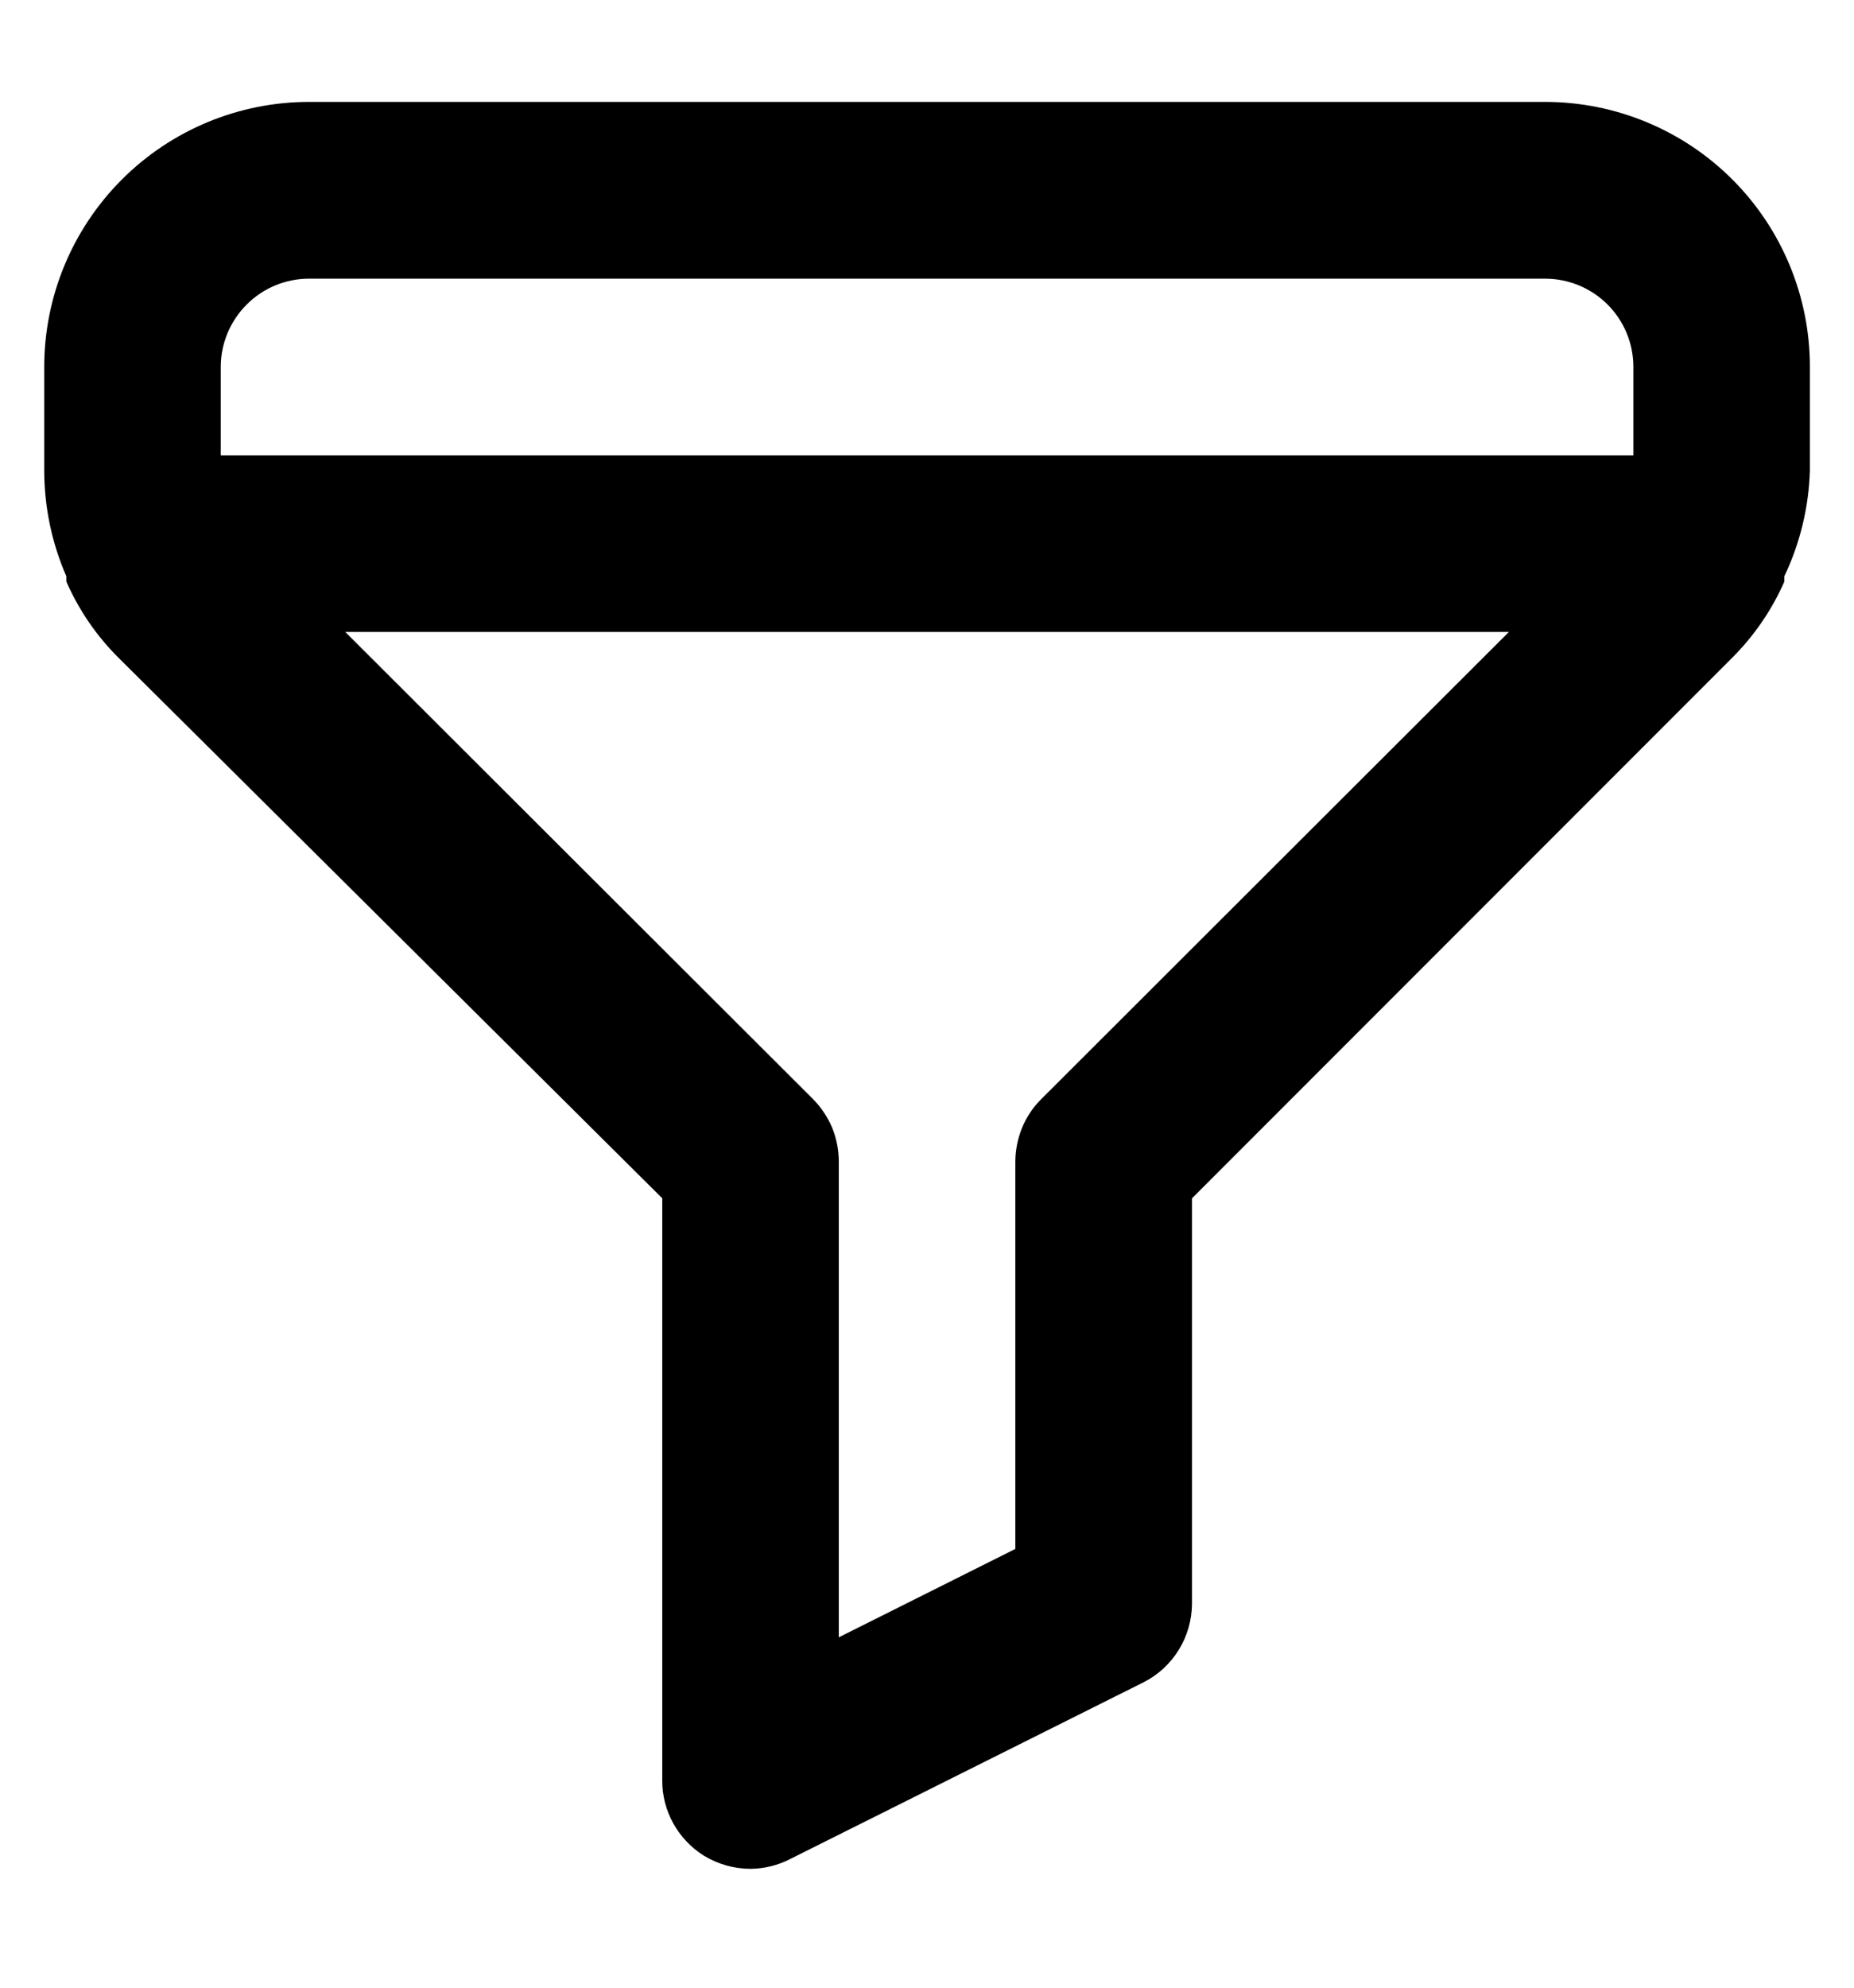 <svg width="14" height="15" viewBox="0 0 14 15" fill="none" xmlns="http://www.w3.org/2000/svg">
    <path
        d="M11.667 0.769H2.334C1.804 0.769 1.295 0.98 0.92 1.355C0.545 1.73 0.334 2.239 0.334 2.769V3.549C0.334 3.825 0.391 4.097 0.501 4.349V4.389C0.595 4.603 0.728 4.798 0.894 4.963L5.001 9.043V13.436C5 13.549 5.029 13.661 5.084 13.76C5.139 13.859 5.218 13.943 5.314 14.003C5.42 14.068 5.543 14.103 5.667 14.103C5.772 14.102 5.874 14.077 5.967 14.029L8.634 12.696C8.744 12.641 8.836 12.556 8.901 12.451C8.966 12.346 9 12.226 9.001 12.103V9.043L13.081 4.963C13.246 4.798 13.38 4.603 13.474 4.389V4.349C13.593 4.099 13.659 3.826 13.667 3.549V2.769C13.667 2.239 13.457 1.73 13.082 1.355C12.707 0.98 12.198 0.769 11.667 0.769ZM7.861 8.296C7.799 8.358 7.75 8.432 7.717 8.513C7.684 8.595 7.667 8.682 7.667 8.769V11.689L6.334 12.356V8.769C6.334 8.682 6.318 8.595 6.285 8.513C6.251 8.432 6.202 8.358 6.141 8.296L2.607 4.769H11.394L7.861 8.296ZM12.334 3.436H1.667V2.769C1.667 2.592 1.738 2.423 1.863 2.298C1.988 2.173 2.157 2.103 2.334 2.103H11.667C11.844 2.103 12.014 2.173 12.139 2.298C12.264 2.423 12.334 2.592 12.334 2.769V3.436Z"
        fill="black" />
</svg>
    